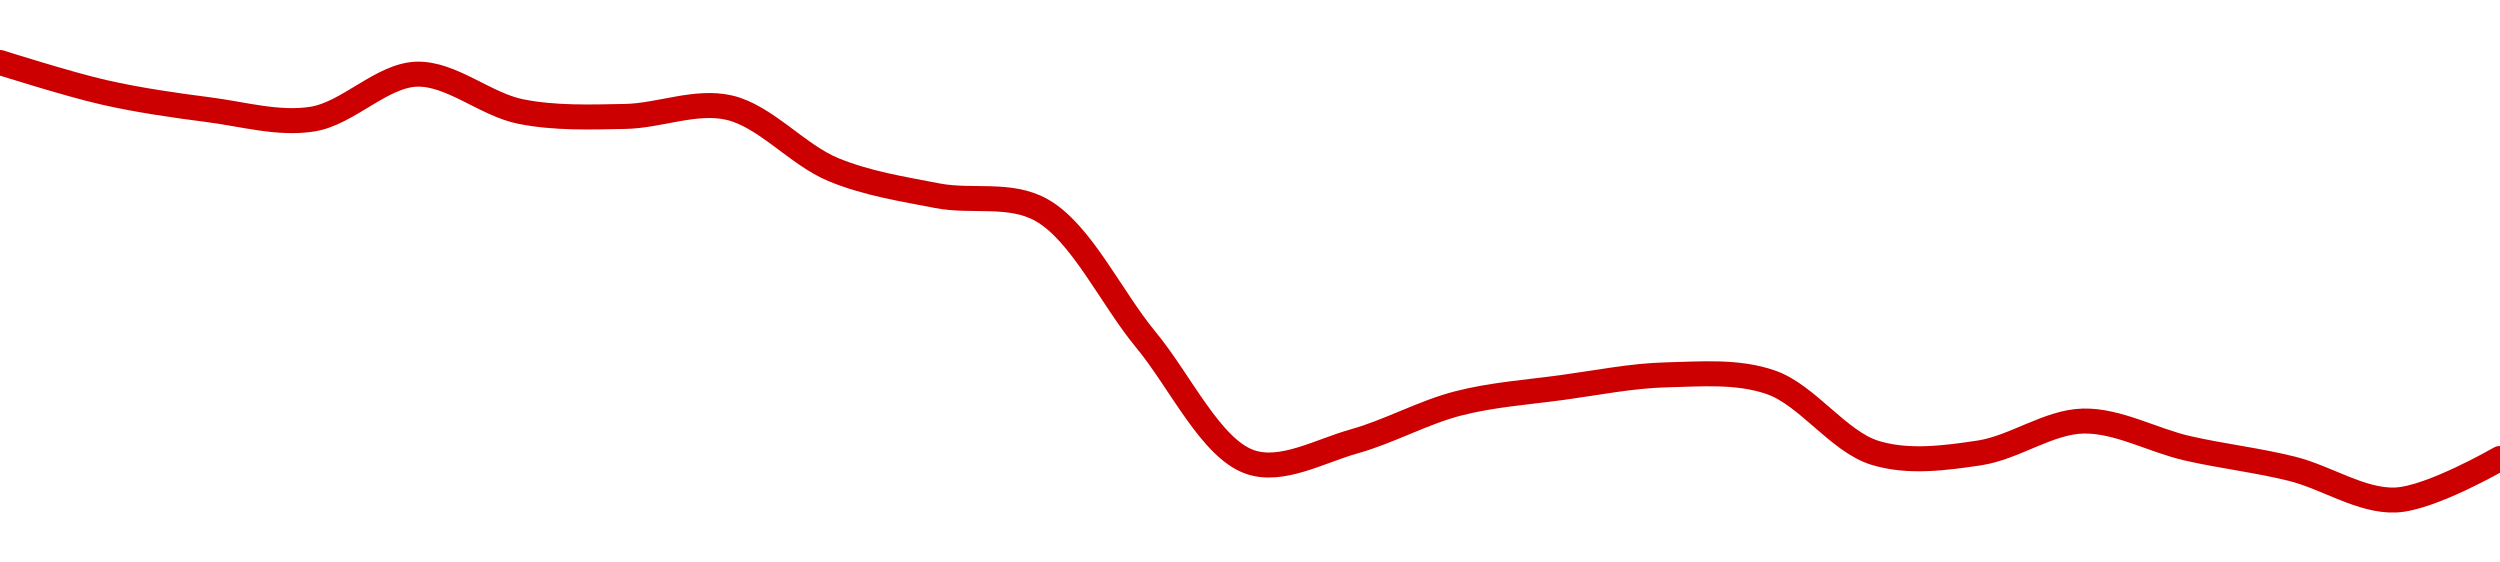 <!-- series1d: [0.12299,0.12224,0.121806,0.121569,0.122697,0.121758,0.121636,0.121857,0.120301,0.119645,0.119283,0.116031,0.112961,0.113479,0.114433,0.114832,0.115149,0.114962,0.113191,0.113188,0.113989,0.113305,0.112793,0.112007,0.11305] -->

<svg width="200" height="45" viewBox="0 0 200 45" xmlns="http://www.w3.org/2000/svg">
  <defs>
    <linearGradient id="grad-area" x1="0" y1="0" x2="0" y2="1">
      <stop offset="0%" stop-color="rgba(255,82,82,.2)" />
      <stop offset="100%" stop-color="rgba(0,0,0,0)" />
    </linearGradient>
  </defs>

  <path d="M0,5C0,5,5.537,6.759,8.333,7.39C11.093,8.013,13.882,8.416,16.667,8.773C19.438,9.128,22.276,9.964,25,9.528C27.837,9.075,30.538,6.021,33.333,5.934C36.094,5.847,38.846,8.367,41.667,8.926C44.404,9.469,47.224,9.367,50,9.315C52.779,9.262,55.651,7.993,58.333,8.611C61.222,9.275,63.8,12.386,66.667,13.569C69.365,14.682,72.207,15.118,75,15.66C77.763,16.196,80.807,15.382,83.333,16.813C86.509,18.613,88.865,23.791,91.667,27.177C94.421,30.504,96.87,35.871,100,36.96C102.545,37.845,105.585,36.078,108.333,35.309C111.142,34.524,113.853,32.989,116.667,32.269C119.41,31.567,122.219,31.378,125,30.997C127.775,30.618,130.552,30.056,133.333,29.987C136.108,29.919,139.007,29.662,141.667,30.583C144.586,31.594,147.078,35.329,150,36.227C152.659,37.044,155.586,36.646,158.333,36.236C161.143,35.817,163.881,33.742,166.667,33.684C169.436,33.627,172.212,35.227,175,35.864C177.768,36.496,180.572,36.812,183.333,37.495C186.128,38.187,188.91,40.121,191.667,40C194.466,39.877,200,36.676,200,36.676"
        fill="none"
        stroke="#CC0000"
        stroke-width="2"
        stroke-linejoin="round"
        stroke-linecap="round"
        />
</svg>
